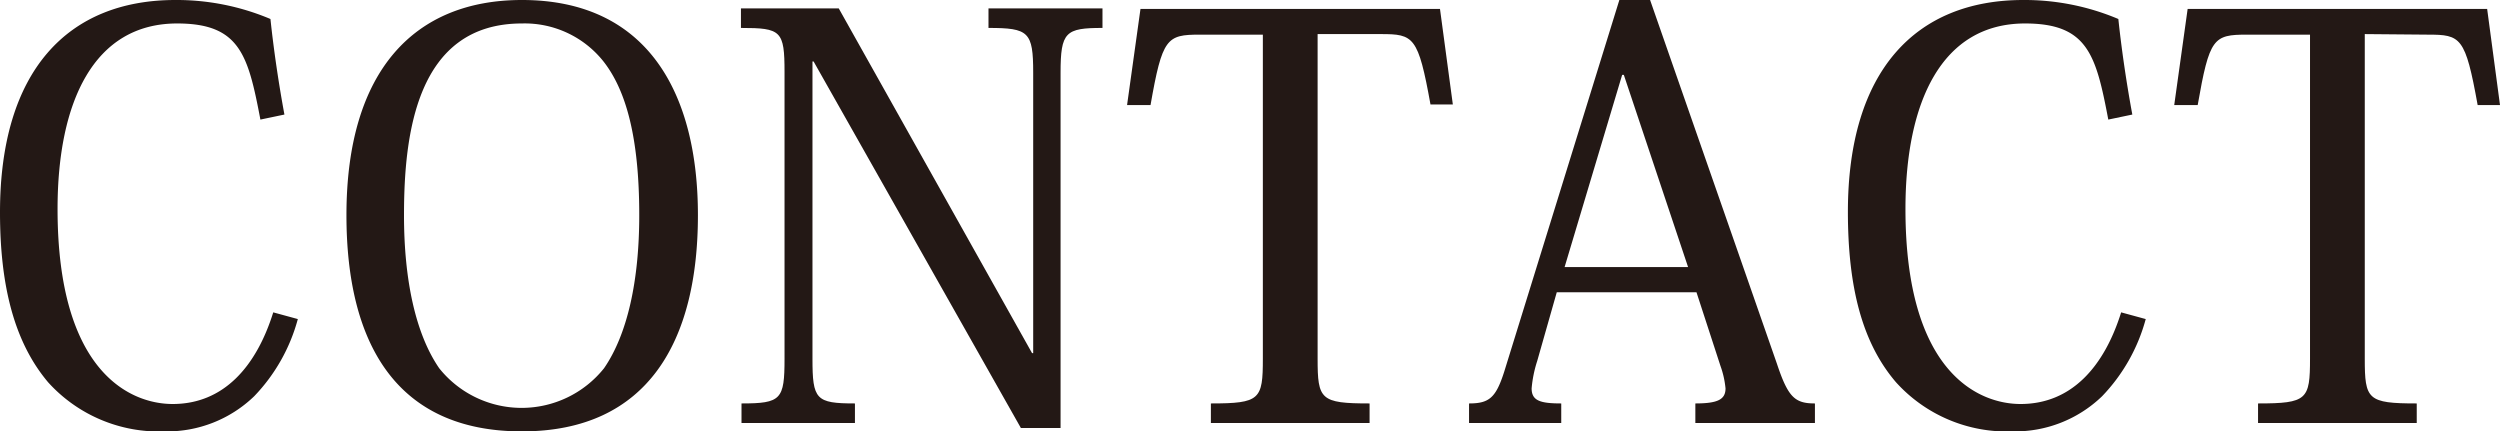 <svg xmlns="http://www.w3.org/2000/svg" viewBox="0 0 223.7 38.6"><defs><style>.cls-1{fill:#231815;}</style></defs><g id="レイヤー_2" data-name="レイヤー 2"><g id="レイヤー_2-2" data-name="レイヤー 2"><path class="cls-1" d="M23.3,10.7c-1.1-5.8-1.85-8.6-7.45-8.6-7.45,0-10.7,7-10.7,16.6,0,14.7,6.6,17.45,10.3,17.45,4.6,0,7.5-3.4,9-8.2l2.2.6a15.93,15.93,0,0,1-3.9,6.9,11.22,11.22,0,0,1-8,3.15A13.37,13.37,0,0,1,4.3,34.2C1.35,30.7,0,25.75,0,19,0,6.35,6.05,0,15.7,0a21.57,21.57,0,0,1,8.5,1.7c.3,2.85.75,5.85,1.25,8.55Z"/><path class="cls-1" d="M31,19.25C31,6.3,37.1,0,46.7,0,58.1,0,62.45,8.55,62.45,19.25,62.45,30.5,58,38.6,46.7,38.6S31,30.65,31,19.25Zm5.15,0c0,5.85,1.05,10.65,3.15,13.7a9.44,9.44,0,0,0,14.75,0c2.1-3.05,3.15-7.85,3.15-13.7,0-7-1.2-11.2-3.2-13.75a9,9,0,0,0-7.3-3.4C37.25,2.1,36.15,12.05,36.15,19.25Z"/><path class="cls-1" d="M75.05.75,92.35,31.6h.1V6.5c0-3.65-.4-4-4-4V.75h10.2V2.5c-3.3,0-3.75.35-3.75,4V38.3H91.35L72.8,5.5h-.1V32.1c0,3.65.3,4,3.8,4v1.75H66.35V36.1c3.55,0,3.85-.35,3.85-4V6.45c0-3.7-.3-3.95-3.9-3.95V.75Z"/><path class="cls-1" d="M117.9,3.05V32.1c0,3.65.25,4,4.65,4v1.75h-14.2V36.1c4.4,0,4.65-.35,4.65-4v-29h-5.65c-2.95,0-3.35.3-4.4,6.3h-2.1l1.2-8.6h26.8L130,9.35h-2c-1.1-6.1-1.5-6.3-4.45-6.3Z"/><path class="cls-1" d="M151.8,26.15H139.3l-1.75,6.15a11,11,0,0,0-.5,2.45c0,1.1.75,1.35,2.65,1.35v1.75h-8.25V36.1c1.8,0,2.4-.5,3.15-2.85L144.9,0h2.75L159,32.55c1,3,1.6,3.55,3.4,3.55v1.75H151.7V36.1c2,0,2.7-.35,2.7-1.35a8.24,8.24,0,0,0-.45-2Zm-.75-2.25L145.3,6.7h-.15L140,23.9Z"/><path class="cls-1" d="M188.65,10.7c-1.1-5.8-1.85-8.6-7.45-8.6-7.45,0-10.7,7-10.7,16.6,0,14.7,6.6,17.45,10.3,17.45,4.6,0,7.5-3.4,9-8.2l2.2.6a15.93,15.93,0,0,1-3.9,6.9,11.22,11.22,0,0,1-8,3.15,13.37,13.37,0,0,1-10.45-4.4c-3-3.5-4.3-8.45-4.3-15.25C165.35,6.35,171.4,0,181.05,0a21.57,21.57,0,0,1,8.5,1.7c.3,2.85.75,5.85,1.25,8.55Z"/><path class="cls-1" d="M211.6,3.05V32.1c0,3.65.25,4,4.65,4v1.75h-14.2V36.1c4.4,0,4.65-.35,4.65-4v-29h-5.65c-3,0-3.35.3-4.4,6.3h-2.1l1.2-8.6h26.8l1.15,8.6h-2c-1.1-6.1-1.5-6.3-4.45-6.3Z"/></g></g></svg>